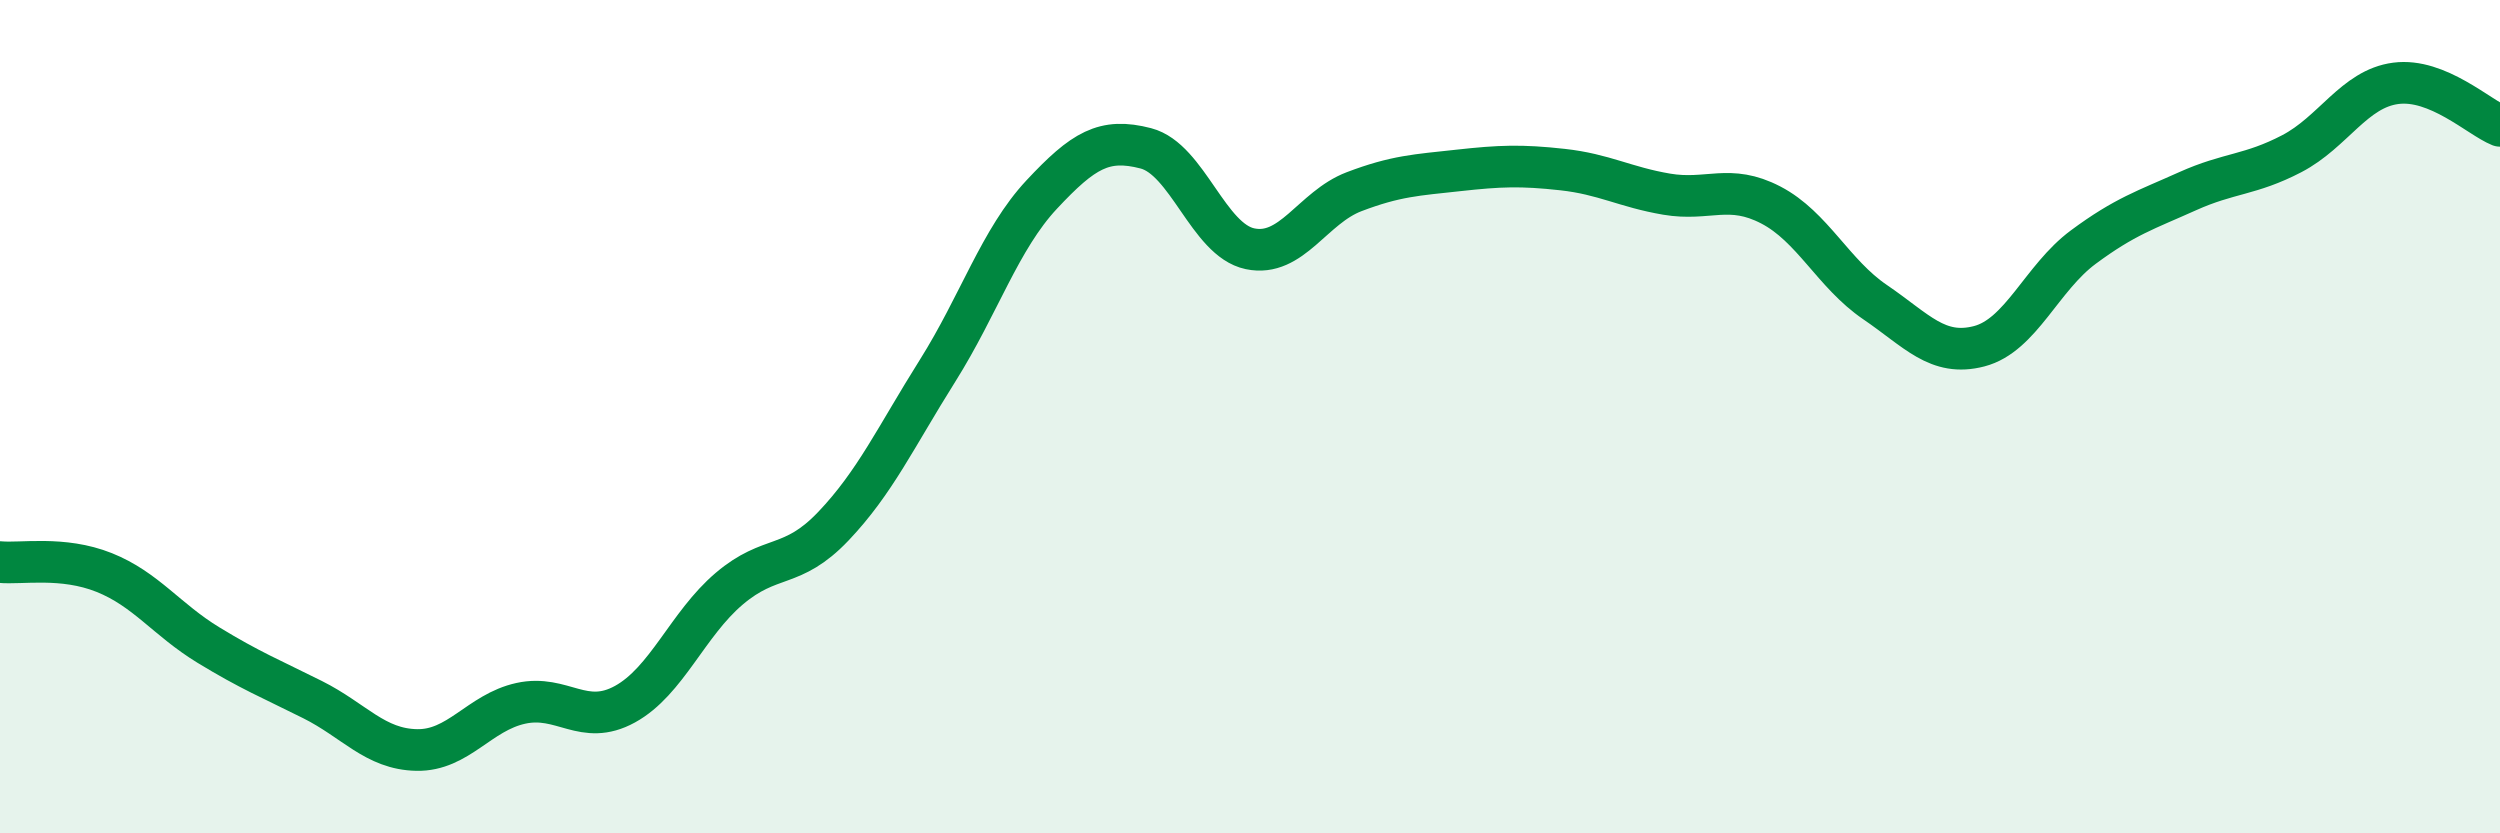 
    <svg width="60" height="20" viewBox="0 0 60 20" xmlns="http://www.w3.org/2000/svg">
      <path
        d="M 0,13.49 C 0.5,13.54 1.5,13.34 2.5,13.74 C 3.5,14.14 4,14.87 5,15.48 C 6,16.09 6.5,16.29 7.5,16.79 C 8.5,17.29 9,17.98 10,18 C 11,18.02 11.5,17.1 12.5,16.88 C 13.5,16.66 14,17.45 15,16.9 C 16,16.35 16.5,14.98 17.5,14.13 C 18.5,13.28 19,13.68 20,12.63 C 21,11.58 21.5,10.49 22.5,8.9 C 23.5,7.31 24,5.74 25,4.67 C 26,3.6 26.5,3.3 27.5,3.56 C 28.5,3.82 29,5.76 30,5.97 C 31,6.18 31.5,4.98 32.5,4.6 C 33.5,4.22 34,4.2 35,4.09 C 36,3.98 36.5,3.96 37.5,4.07 C 38.5,4.18 39,4.49 40,4.66 C 41,4.83 41.5,4.4 42.5,4.92 C 43.5,5.44 44,6.57 45,7.25 C 46,7.93 46.5,8.57 47.5,8.31 C 48.5,8.05 49,6.67 50,5.93 C 51,5.19 51.5,5.04 52.5,4.59 C 53.5,4.14 54,4.21 55,3.69 C 56,3.17 56.5,2.13 57.5,2 C 58.5,1.87 59.5,2.82 60,3.02L60 20L0 20Z"
        fill="#008740"
        opacity="0.1"
        stroke-linecap="round"
        stroke-linejoin="round"
      />
      <path
        d="M 0,13.49 C 0.5,13.54 1.5,13.34 2.5,13.74 C 3.5,14.14 4,14.87 5,15.48 C 6,16.09 6.5,16.29 7.5,16.79 C 8.5,17.29 9,17.98 10,18 C 11,18.02 11.5,17.1 12.5,16.88 C 13.5,16.66 14,17.45 15,16.9 C 16,16.35 16.5,14.98 17.5,14.13 C 18.5,13.28 19,13.68 20,12.63 C 21,11.58 21.5,10.49 22.5,8.9 C 23.5,7.31 24,5.74 25,4.67 C 26,3.6 26.5,3.3 27.5,3.56 C 28.5,3.82 29,5.76 30,5.97 C 31,6.18 31.5,4.98 32.5,4.6 C 33.5,4.22 34,4.2 35,4.09 C 36,3.98 36.5,3.96 37.5,4.07 C 38.5,4.18 39,4.49 40,4.66 C 41,4.83 41.5,4.4 42.5,4.92 C 43.5,5.44 44,6.57 45,7.25 C 46,7.93 46.5,8.57 47.5,8.31 C 48.5,8.05 49,6.67 50,5.93 C 51,5.19 51.5,5.04 52.5,4.59 C 53.5,4.14 54,4.21 55,3.69 C 56,3.17 56.5,2.13 57.5,2 C 58.5,1.87 59.5,2.82 60,3.02"
        stroke="#008740"
        stroke-width="1"
        fill="none"
        stroke-linecap="round"
        stroke-linejoin="round"
      />
    </svg>
  